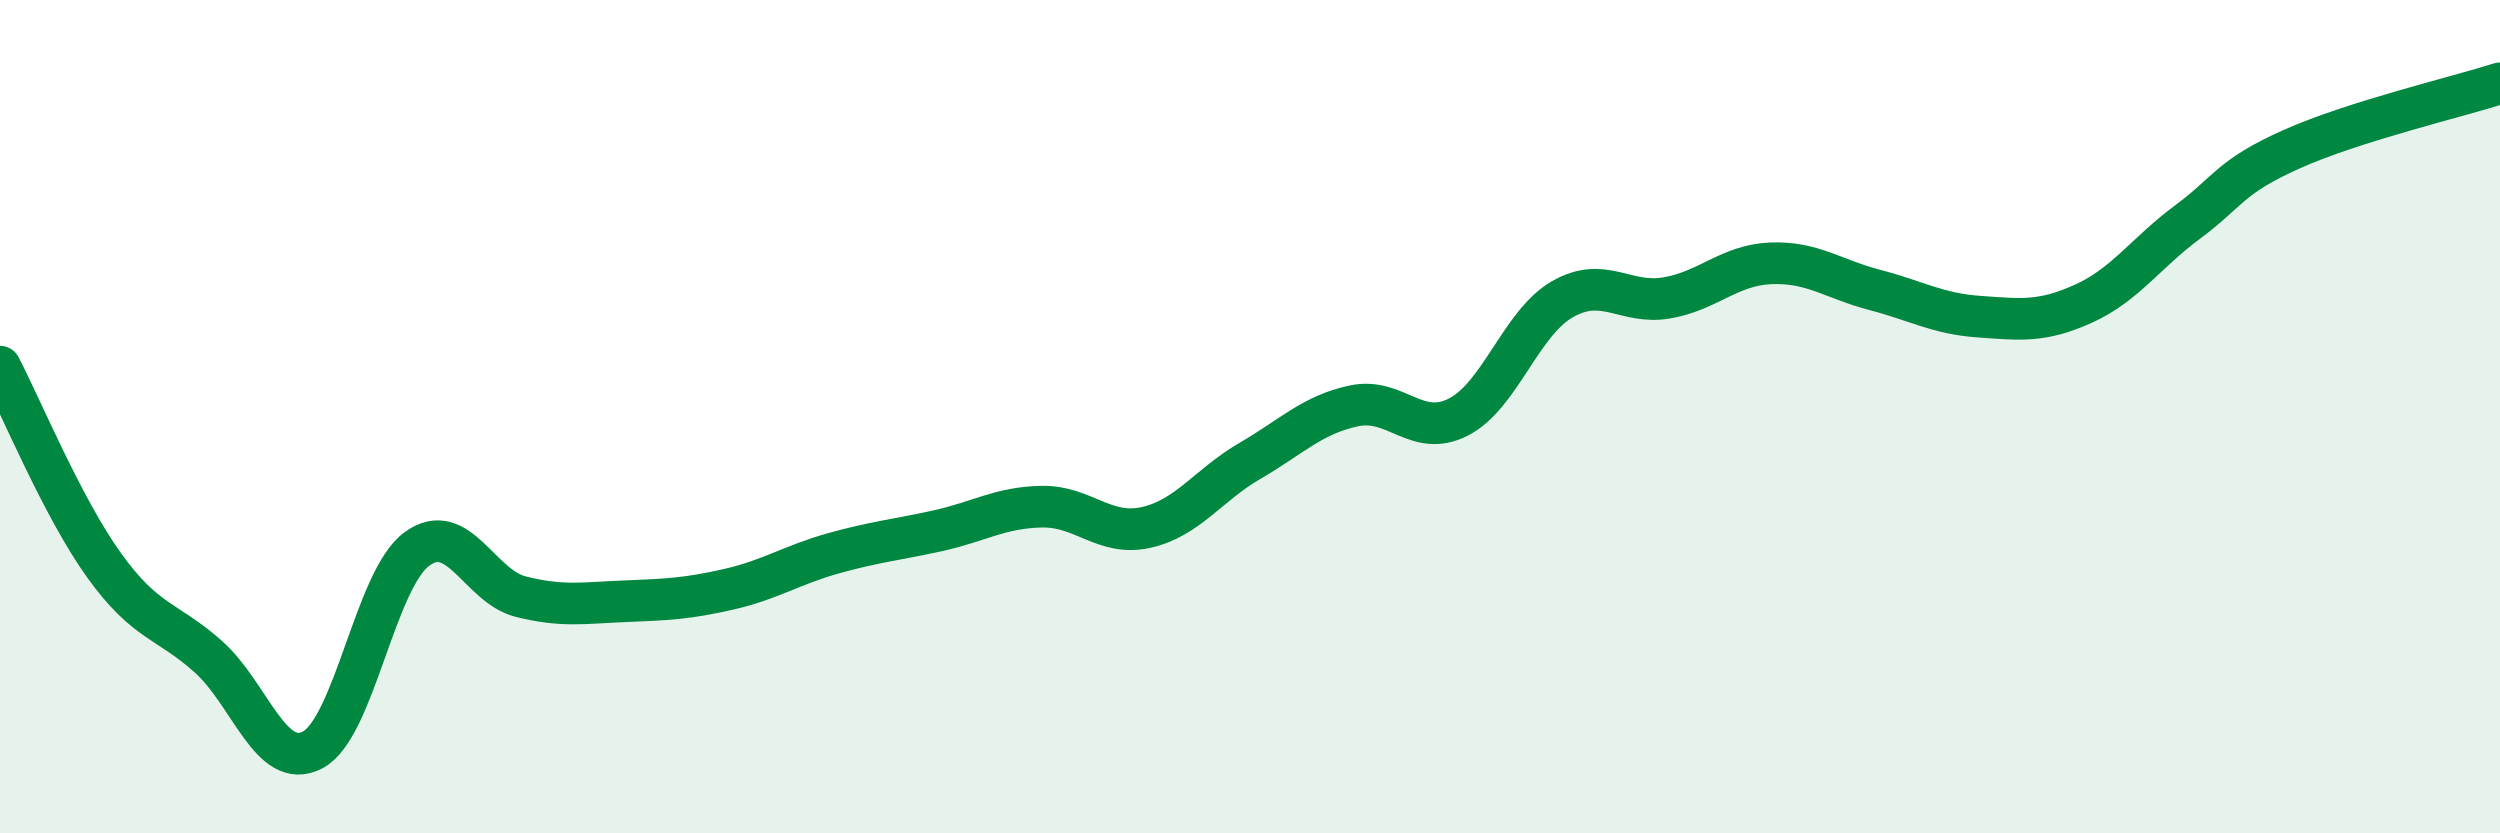
    <svg width="60" height="20" viewBox="0 0 60 20" xmlns="http://www.w3.org/2000/svg">
      <path
        d="M 0,8.8 C 0.5,9.75 1.5,12.18 2.5,13.57 C 3.5,14.96 4,14.87 5,15.76 C 6,16.65 6.5,18.52 7.5,18 C 8.5,17.48 9,13.92 10,13.18 C 11,12.44 11.5,14.07 12.5,14.32 C 13.5,14.57 14,14.47 15,14.43 C 16,14.39 16.5,14.37 17.5,14.14 C 18.5,13.91 19,13.56 20,13.28 C 21,13 21.5,12.96 22.5,12.74 C 23.5,12.52 24,12.18 25,12.16 C 26,12.14 26.5,12.88 27.5,12.66 C 28.5,12.44 29,11.64 30,11.06 C 31,10.48 31.5,9.95 32.5,9.74 C 33.5,9.53 34,10.52 35,10.01 C 36,9.5 36.5,7.75 37.5,7.18 C 38.5,6.61 39,7.32 40,7.15 C 41,6.98 41.5,6.36 42.5,6.32 C 43.5,6.28 44,6.7 45,6.96 C 46,7.22 46.5,7.53 47.5,7.6 C 48.5,7.67 49,7.74 50,7.29 C 51,6.84 51.5,6.07 52.5,5.33 C 53.5,4.59 53.5,4.25 55,3.58 C 56.5,2.91 59,2.32 60,2L60 20L0 20Z"
        fill="#008740"
        opacity="0.1"
        stroke-linecap="round"
        stroke-linejoin="round"
      />
      <path
        d="M 0,8.8 C 0.5,9.75 1.5,12.18 2.5,13.57 C 3.5,14.96 4,14.87 5,15.76 C 6,16.65 6.5,18.52 7.5,18 C 8.5,17.48 9,13.92 10,13.18 C 11,12.44 11.5,14.07 12.5,14.32 C 13.5,14.57 14,14.47 15,14.43 C 16,14.39 16.5,14.37 17.5,14.14 C 18.5,13.91 19,13.56 20,13.28 C 21,13 21.5,12.96 22.5,12.74 C 23.5,12.52 24,12.18 25,12.16 C 26,12.14 26.5,12.88 27.5,12.66 C 28.5,12.44 29,11.64 30,11.06 C 31,10.48 31.5,9.95 32.5,9.74 C 33.5,9.53 34,10.52 35,10.01 C 36,9.5 36.5,7.75 37.5,7.18 C 38.5,6.61 39,7.32 40,7.15 C 41,6.98 41.5,6.36 42.5,6.32 C 43.5,6.28 44,6.7 45,6.96 C 46,7.22 46.5,7.53 47.5,7.6 C 48.5,7.67 49,7.74 50,7.29 C 51,6.84 51.5,6.07 52.5,5.33 C 53.5,4.59 53.5,4.25 55,3.58 C 56.5,2.91 59,2.32 60,2"
        stroke="#008740"
        stroke-width="1"
        fill="none"
        stroke-linecap="round"
        stroke-linejoin="round"
      />
    </svg>
  